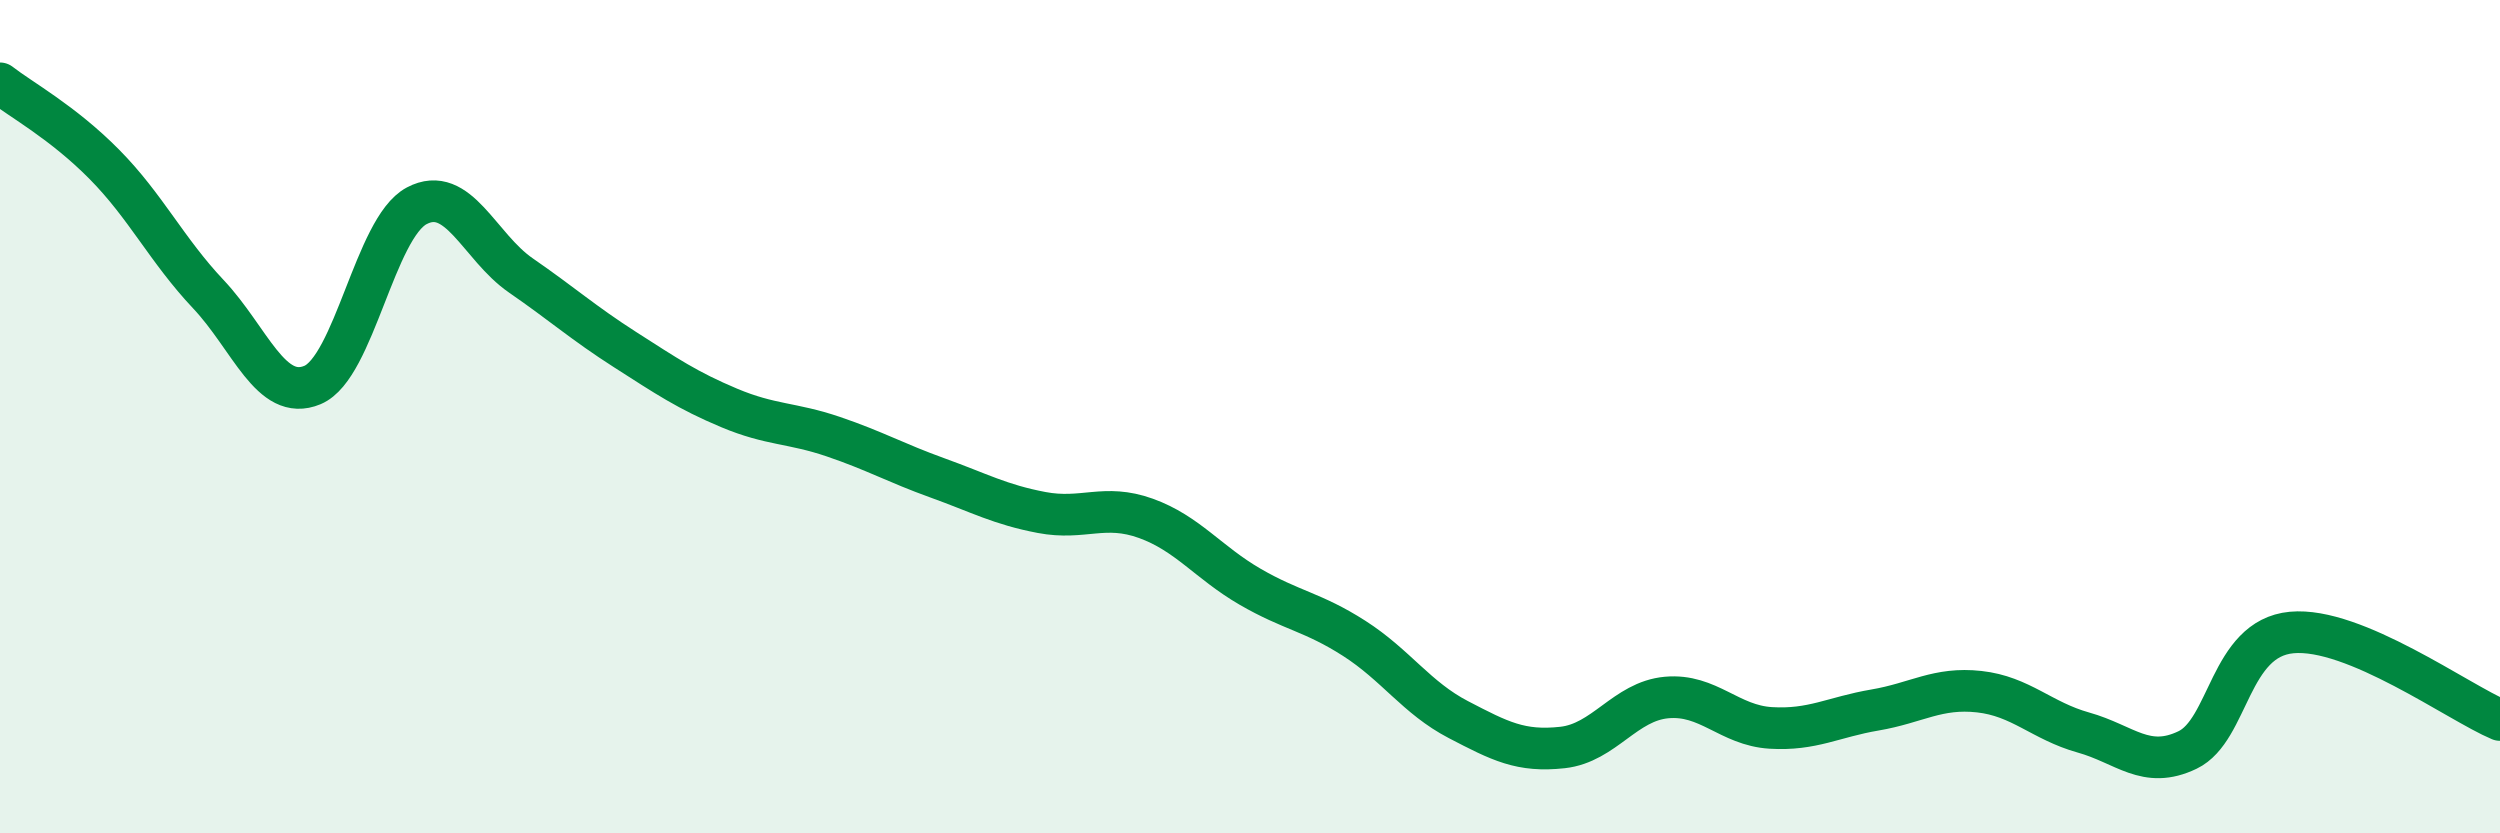 
    <svg width="60" height="20" viewBox="0 0 60 20" xmlns="http://www.w3.org/2000/svg">
      <path
        d="M 0,2 C 0.5,2.39 1.5,2.93 2.5,3.94 C 3.5,4.95 4,6 5,7.06 C 6,8.12 6.5,9.66 7.5,9.24 C 8.5,8.82 9,5.47 10,4.94 C 11,4.41 11.5,5.92 12.5,6.61 C 13.5,7.3 14,7.75 15,8.39 C 16,9.03 16.5,9.37 17.5,9.79 C 18.5,10.21 19,10.14 20,10.48 C 21,10.82 21.5,11.11 22.5,11.47 C 23.5,11.83 24,12.11 25,12.3 C 26,12.49 26.5,12.08 27.5,12.44 C 28.5,12.8 29,13.5 30,14.08 C 31,14.66 31.5,14.68 32.5,15.32 C 33.5,15.96 34,16.75 35,17.27 C 36,17.79 36.5,18.05 37.5,17.94 C 38.5,17.83 39,16.83 40,16.74 C 41,16.65 41.5,17.41 42.5,17.47 C 43.5,17.53 44,17.21 45,17.04 C 46,16.87 46.5,16.49 47.5,16.6 C 48.5,16.71 49,17.3 50,17.58 C 51,17.86 51.5,18.48 52.5,18 C 53.5,17.52 53.5,15.32 55,15.18 C 56.5,15.04 59,16.86 60,17.28L60 20L0 20Z"
        fill="#008740"
        opacity="0.1"
        stroke-linecap="round"
        stroke-linejoin="round"
      />
      <path
        d="M 0,2 C 0.5,2.39 1.5,2.93 2.5,3.94 C 3.5,4.95 4,6 5,7.06 C 6,8.12 6.5,9.66 7.5,9.24 C 8.5,8.82 9,5.47 10,4.94 C 11,4.41 11.5,5.92 12.5,6.61 C 13.5,7.3 14,7.75 15,8.39 C 16,9.03 16.5,9.37 17.5,9.79 C 18.5,10.21 19,10.14 20,10.48 C 21,10.82 21.5,11.11 22.5,11.47 C 23.5,11.83 24,12.11 25,12.3 C 26,12.49 26.5,12.08 27.5,12.44 C 28.5,12.8 29,13.5 30,14.08 C 31,14.66 31.5,14.68 32.5,15.32 C 33.5,15.96 34,16.75 35,17.27 C 36,17.79 36.5,18.05 37.5,17.94 C 38.5,17.83 39,16.83 40,16.74 C 41,16.65 41.5,17.41 42.5,17.47 C 43.5,17.53 44,17.21 45,17.04 C 46,16.87 46.5,16.49 47.5,16.6 C 48.5,16.71 49,17.3 50,17.58 C 51,17.86 51.5,18.48 52.5,18 C 53.5,17.52 53.5,15.32 55,15.18 C 56.5,15.04 59,16.86 60,17.28"
        stroke="#008740"
        stroke-width="1"
        fill="none"
        stroke-linecap="round"
        stroke-linejoin="round"
      />
    </svg>
  